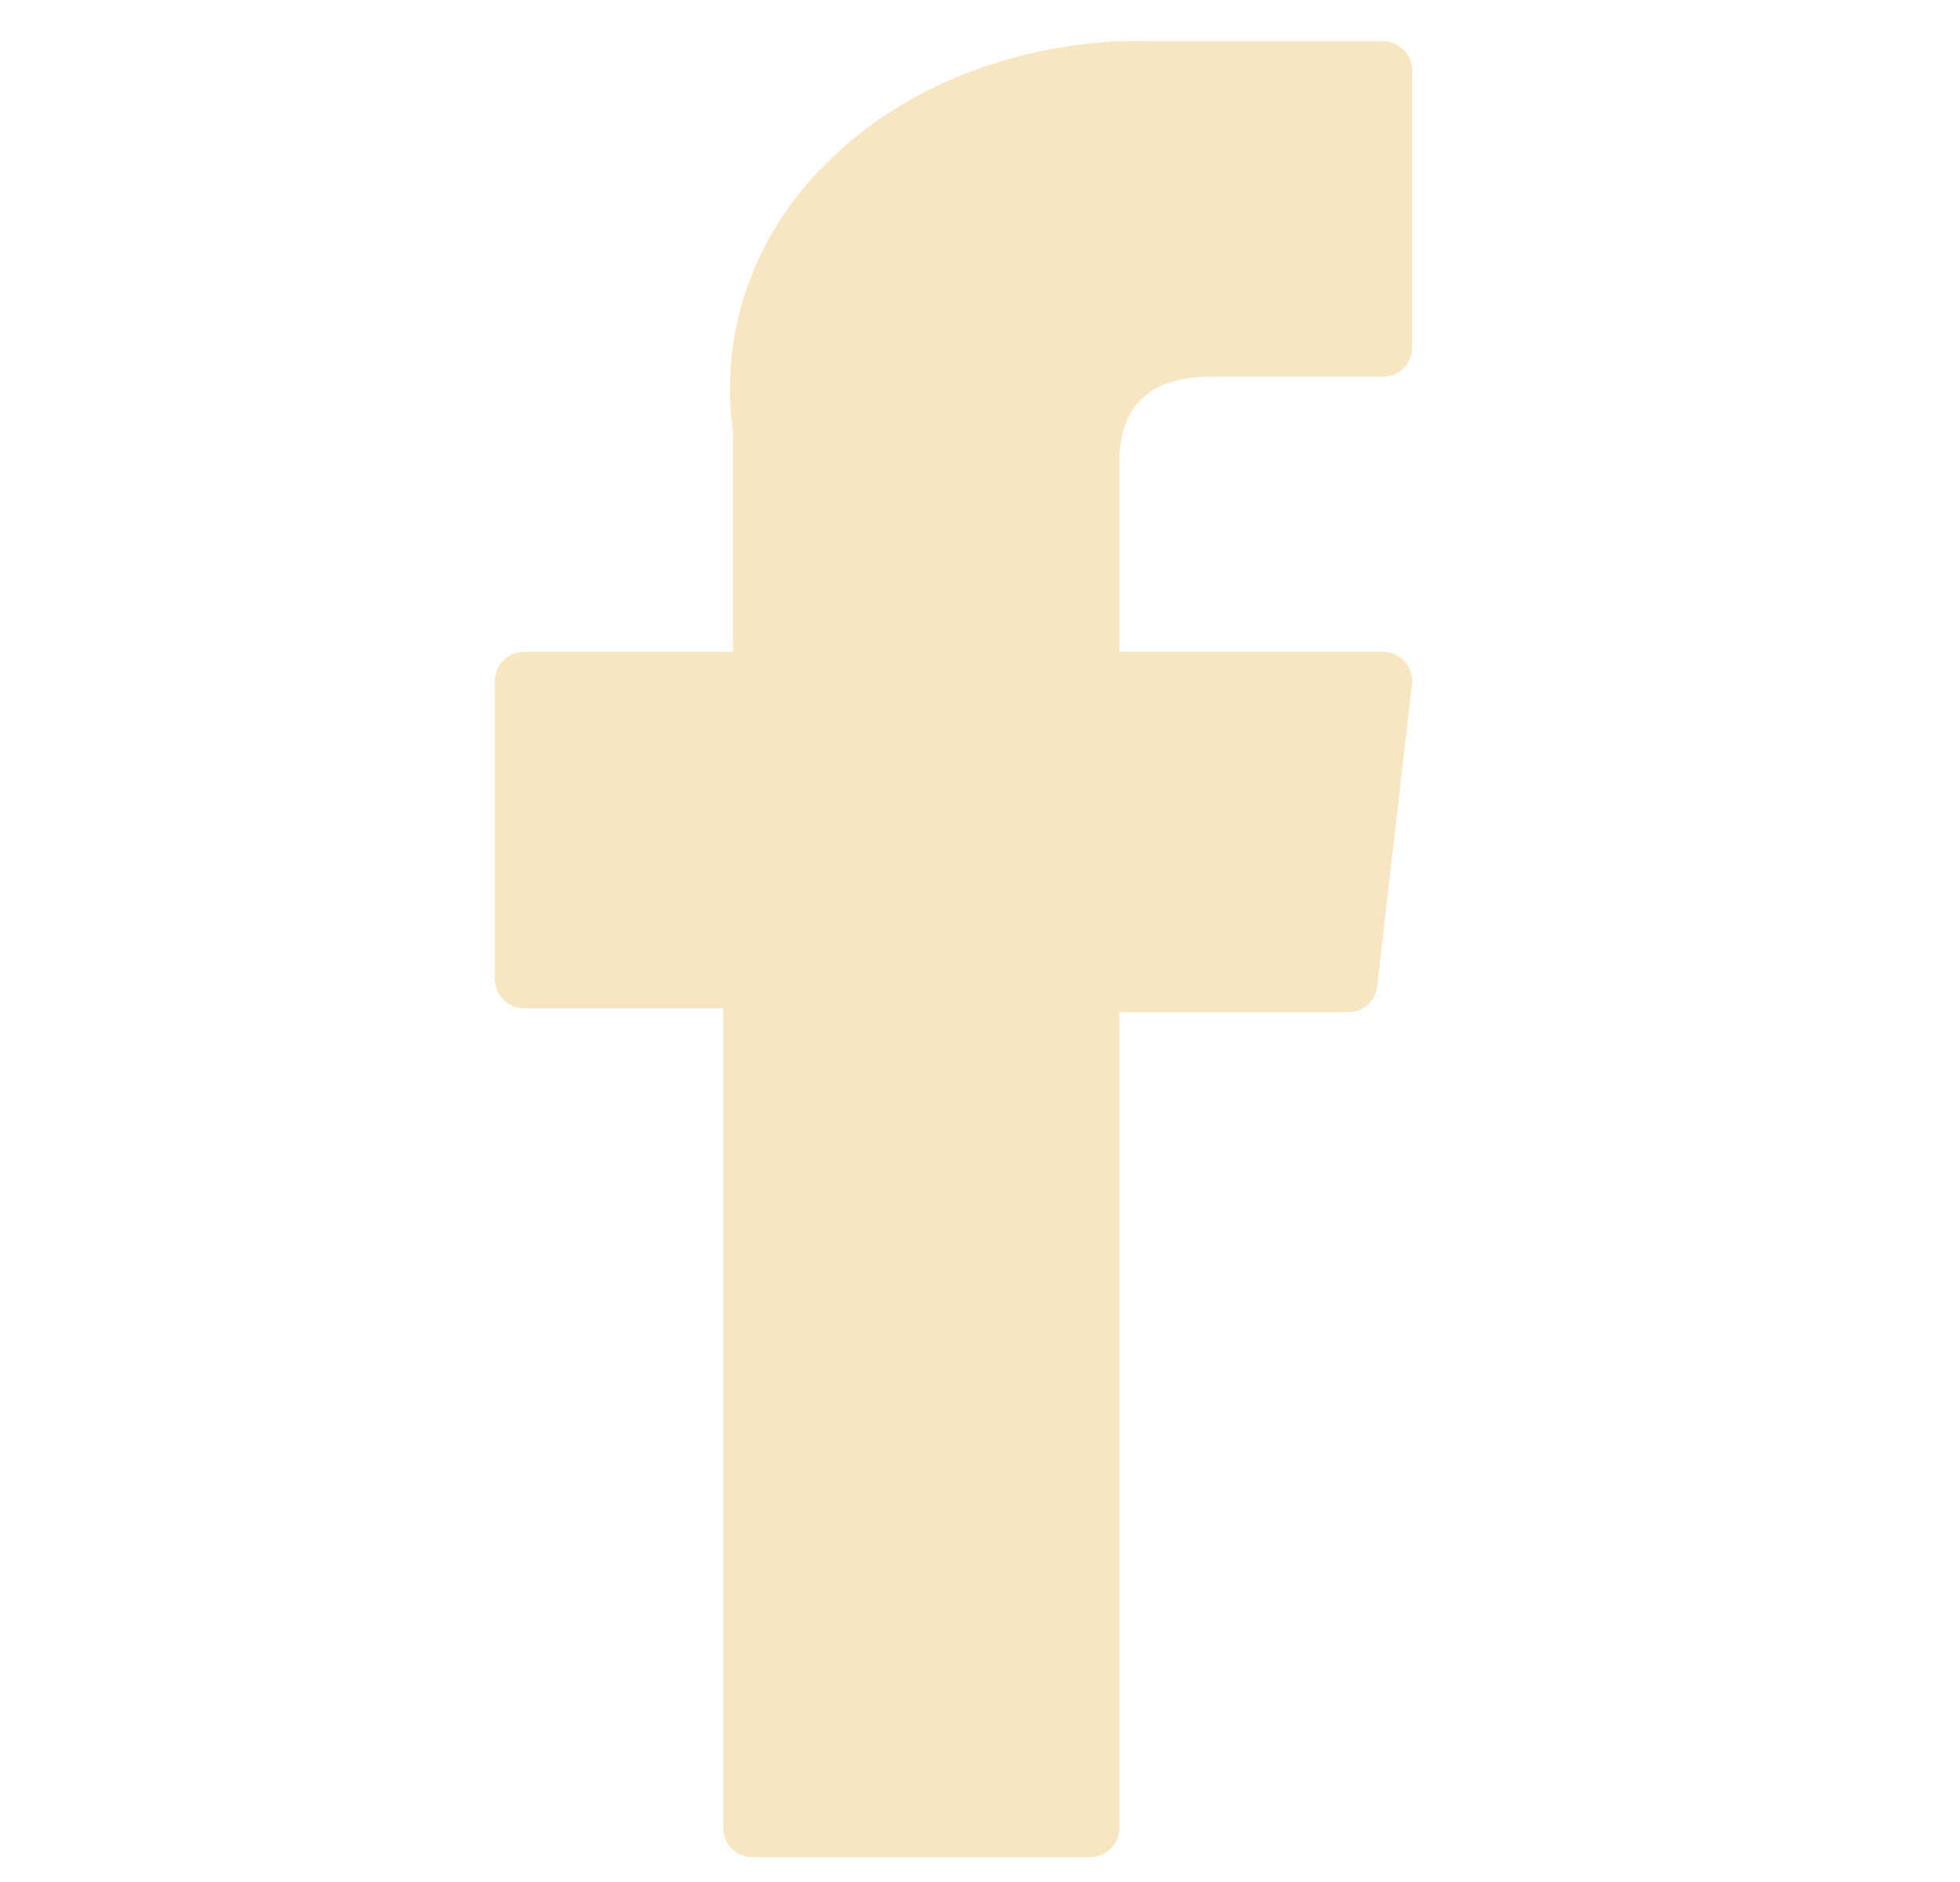 <svg width="25" height="24" viewBox="0 0 25 24" fill="none" xmlns="http://www.w3.org/2000/svg">
<path d="M6.686 12.858H9.225V23.31C9.225 23.517 9.392 23.684 9.598 23.684H13.903C14.11 23.684 14.277 23.516 14.277 23.31V12.907H17.195C17.385 12.907 17.545 12.765 17.566 12.576L18.01 8.728C18.022 8.622 17.988 8.517 17.918 8.437C17.847 8.358 17.745 8.312 17.639 8.312H14.277V5.9C14.277 5.173 14.668 4.804 15.441 4.804H17.639C17.845 4.804 18.012 4.637 18.012 4.431V0.899C18.012 0.692 17.845 0.525 17.639 0.525H14.61C14.588 0.524 14.541 0.522 14.471 0.522C13.945 0.522 12.118 0.625 10.675 1.953C9.076 3.424 9.298 5.186 9.351 5.491V8.312H6.686C6.479 8.312 6.312 8.479 6.312 8.685V12.484C6.312 12.691 6.48 12.858 6.686 12.858V12.858Z" fill="#F7E6C1"/>
</svg>
